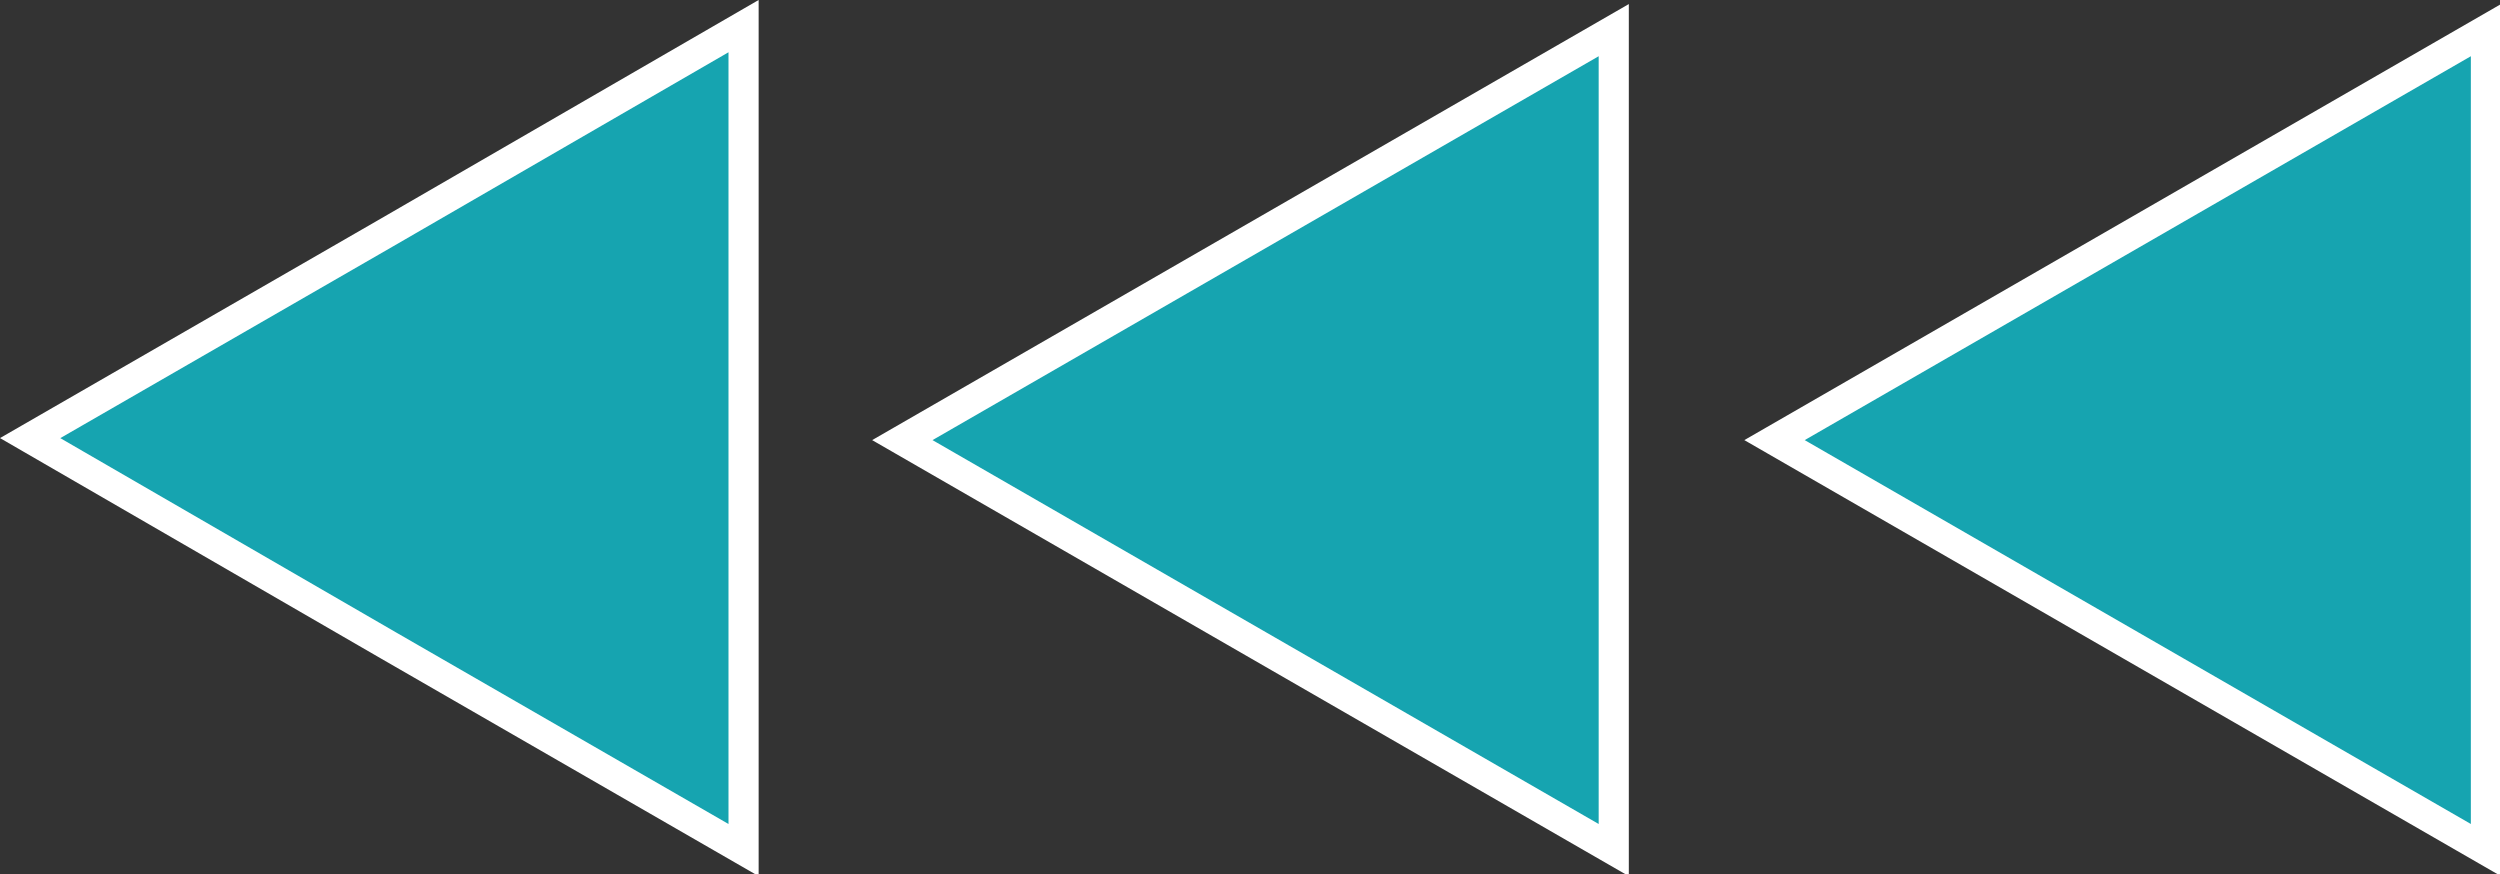 <?xml version="1.0" encoding="UTF-8"?><svg id="_圖層_2" xmlns="http://www.w3.org/2000/svg" viewBox="0 0 12.44 4.35"><rect x="0" y="0" width="12.44" height="4.35" fill="#333333" stroke="none"/><defs><style>.cls-1{fill:#16a4b0;stroke:#fff;stroke-miterlimit:10;stroke-width:.15px;}</style></defs><g id="TEX"><path class="cls-1" d="M12.37,2.18v2.05s-1.77-1.02-1.77-1.02l-1.77-1.02,1.77-1.02,1.77-1.02v2.05Z"/><path class="cls-1" d="M8.03,2.18v2.05s-1.77-1.02-1.77-1.02l-1.77-1.02,1.77-1.02,1.77-1.02v2.05Z"/><path class="cls-1" d="M3.7,2.18v2.05s-1.77-1.02-1.77-1.02L.15,2.18l1.77-1.02L3.7.13v2.05Z"/></g></svg>